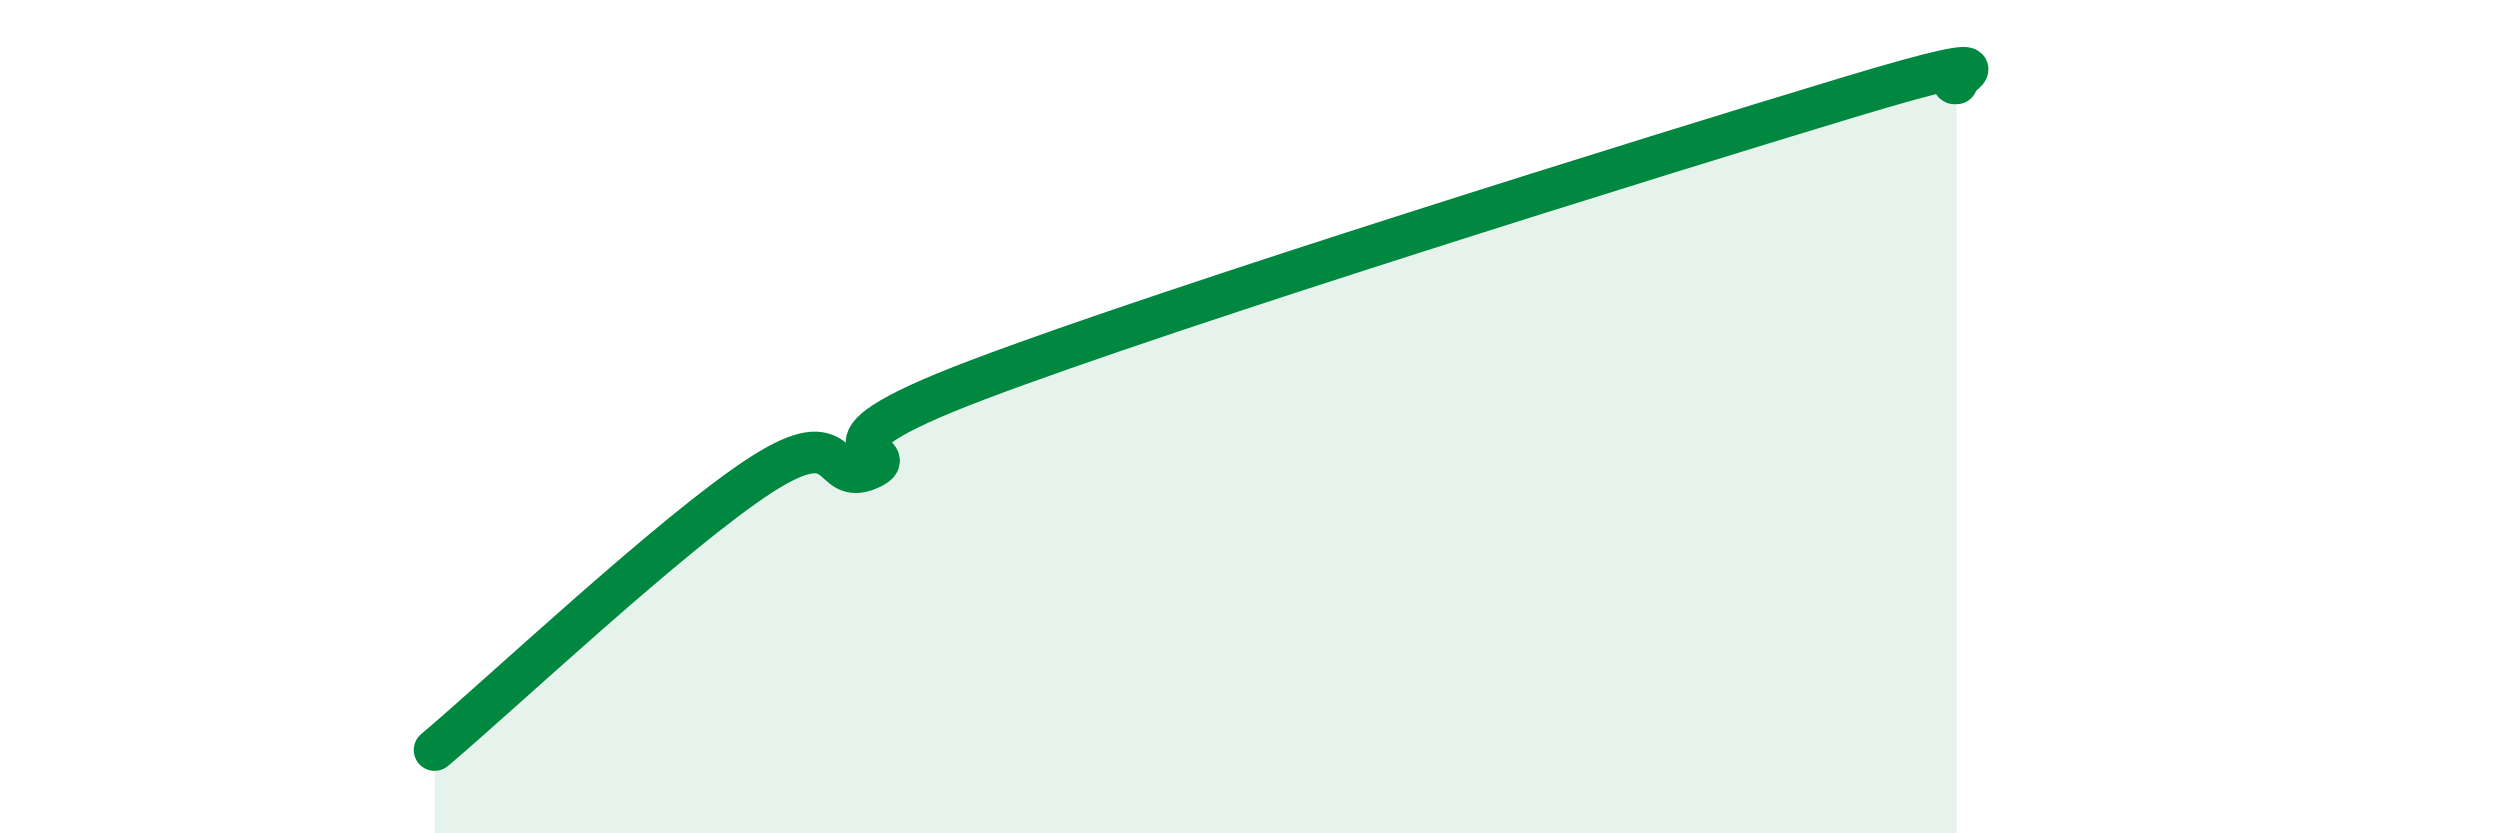
    <svg width="60" height="20" viewBox="0 0 60 20" xmlns="http://www.w3.org/2000/svg">
      <path
        d="M 10.43,18 C 12,16.68 16.17,12.75 18.26,11.4 C 20.35,10.05 19.83,11.71 20.87,11.25 C 21.91,10.79 18.78,10.89 23.48,9.11 C 28.18,7.33 39.65,3.76 44.35,2.34 C 49.05,0.92 46.44,2.07 46.96,2L46.96 20L10.43 20Z"
        fill="#008740"
        opacity="0.1"
        stroke-linecap="round"
        stroke-linejoin="round"
      />
      <path
        d="M 10.43,18 C 12,16.68 16.17,12.75 18.26,11.4 C 20.35,10.05 19.83,11.71 20.87,11.25 C 21.91,10.79 18.78,10.89 23.48,9.11 C 28.18,7.33 39.65,3.76 44.35,2.34 C 49.05,0.92 46.44,2.07 46.96,2"
        stroke="#008740"
        stroke-width="1"
        fill="none"
        stroke-linecap="round"
        stroke-linejoin="round"
      />
    </svg>
  